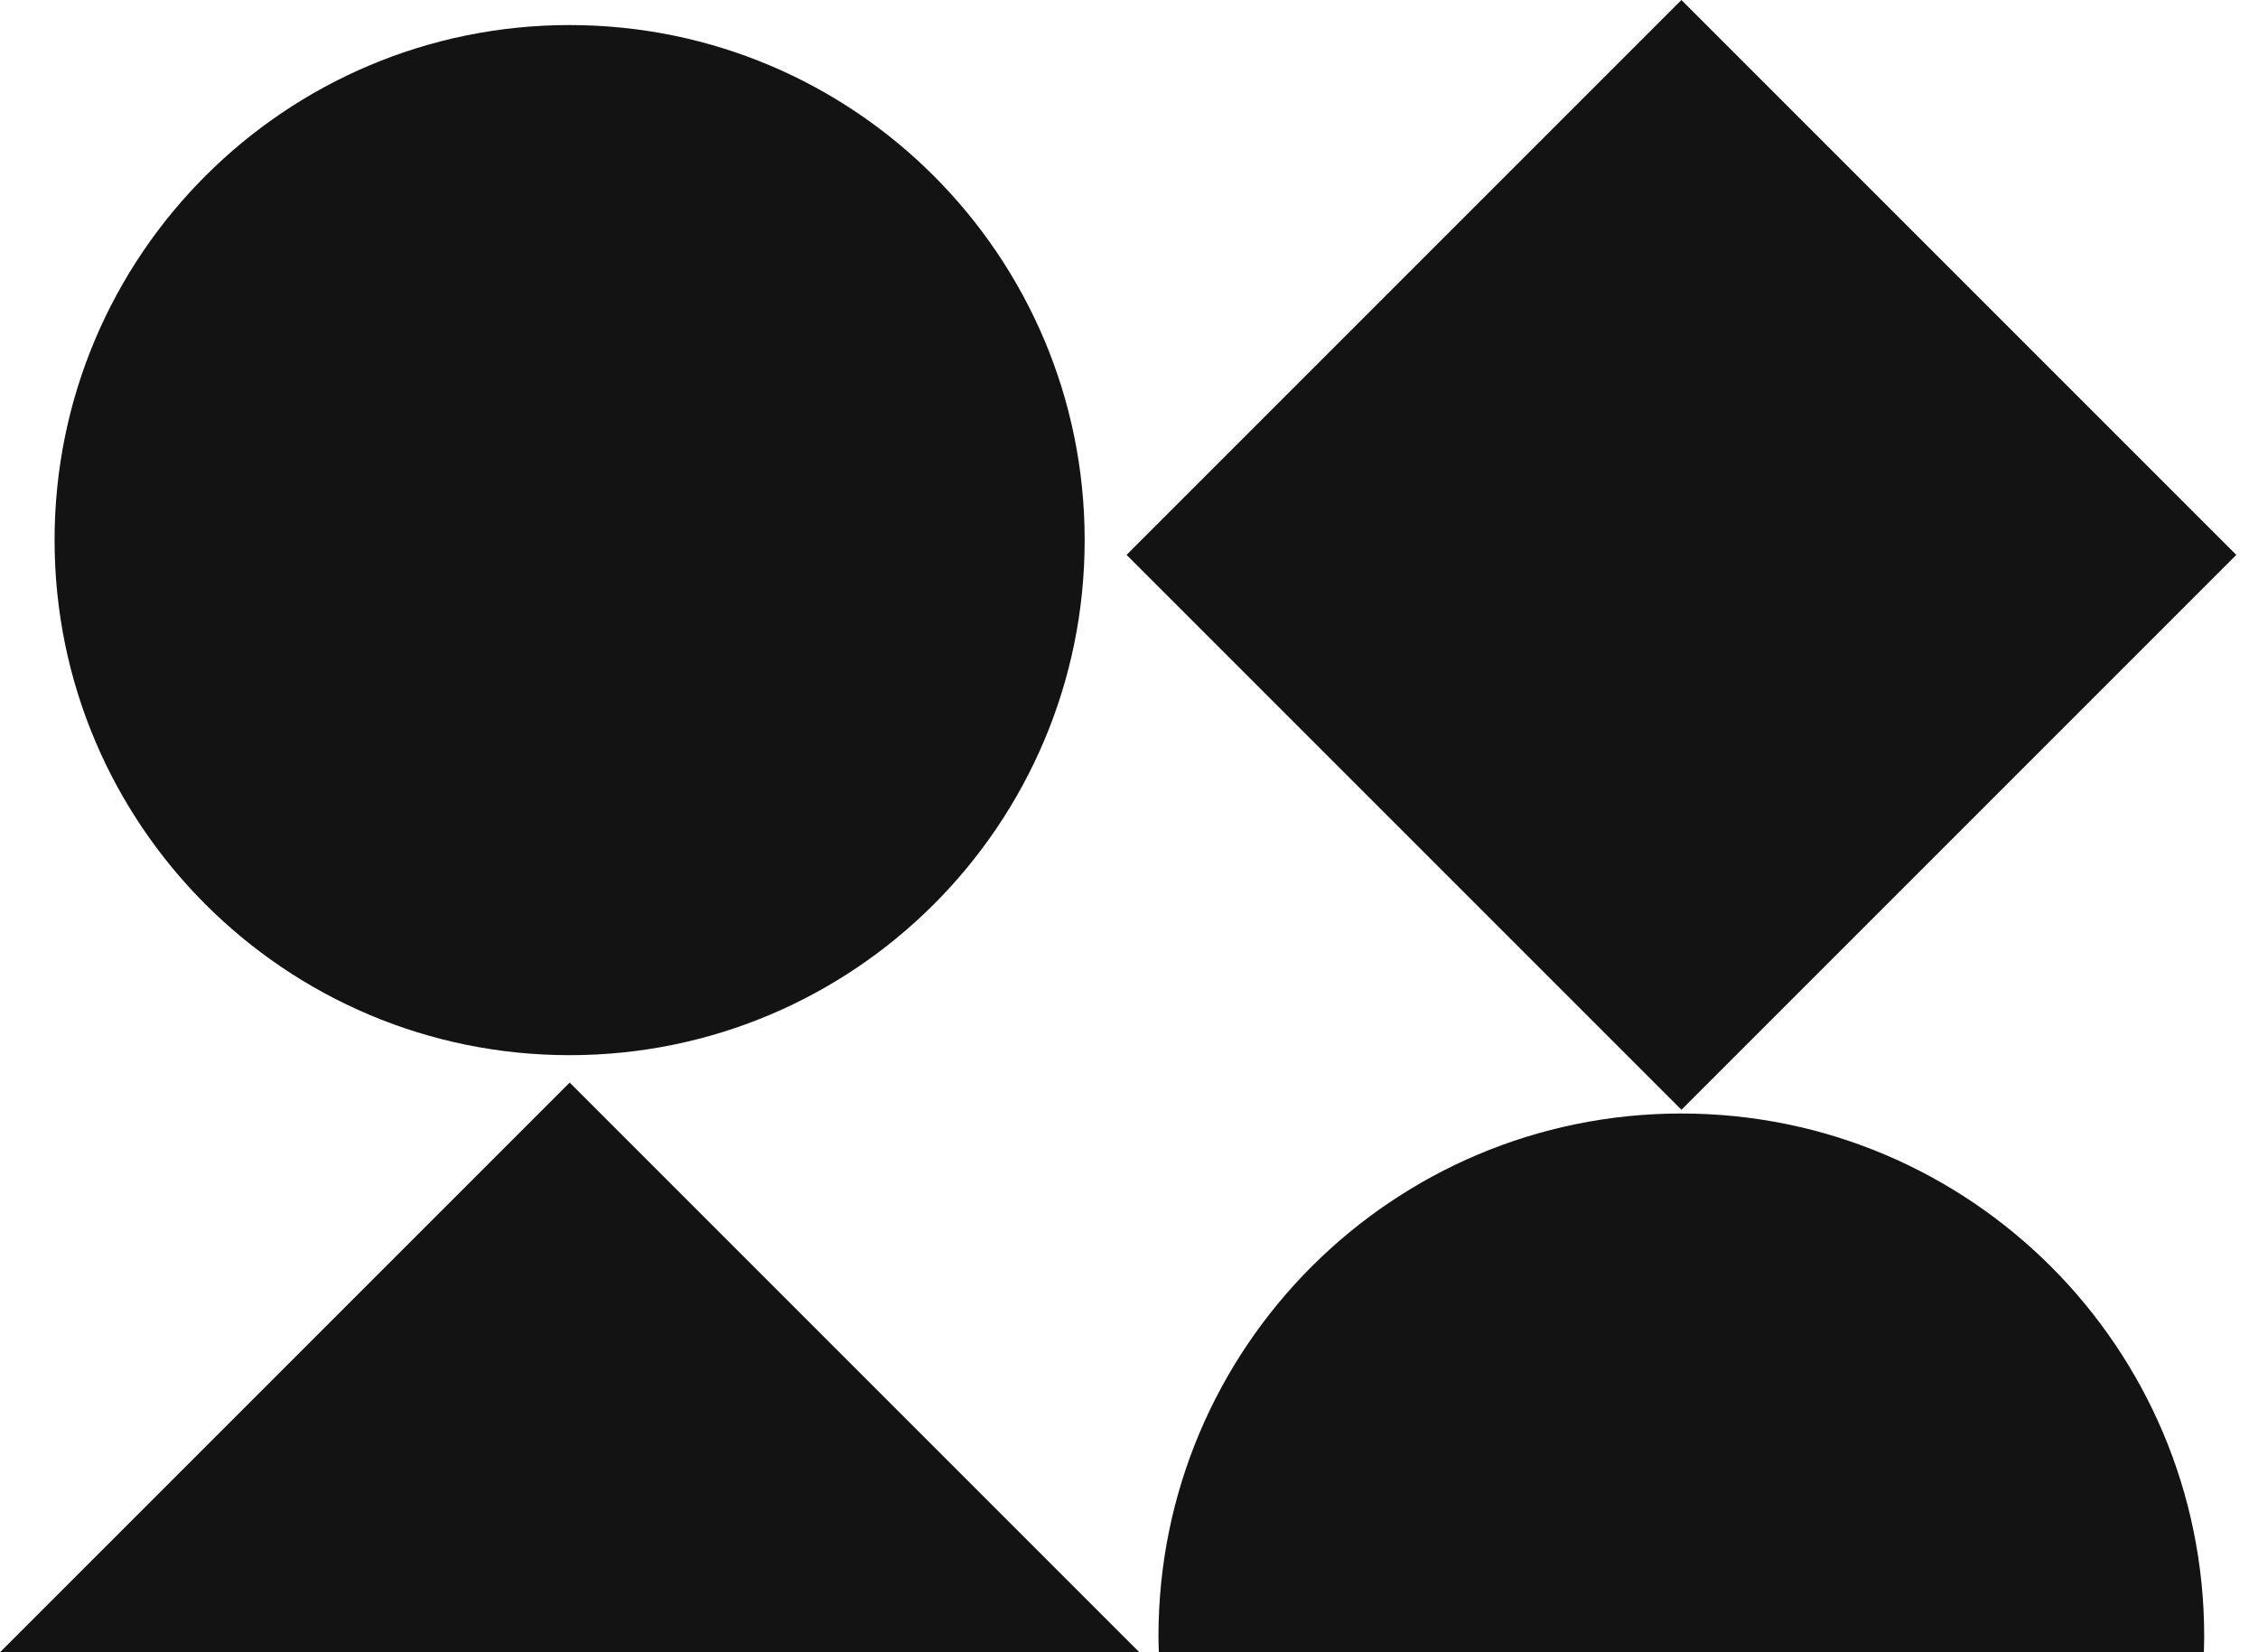 <?xml version="1.0" encoding="UTF-8"?>
<svg xmlns="http://www.w3.org/2000/svg" width="41" height="30" viewBox="0 0 41 30" fill="none">
  <path d="M10.343 19.159C15.508 19.159 19.695 14.972 19.695 9.807C19.695 4.642 15.508 0.455 10.343 0.455C5.178 0.455 0.991 4.642 0.991 9.807C0.991 14.972 5.178 19.159 10.343 19.159Z" fill="#131313"></path>
  <path d="M40.017 30C40.019 29.904 40.023 29.809 40.023 29.712C40.023 24.469 35.773 20.218 30.529 20.218C25.285 20.218 21.035 24.468 21.035 29.712C21.035 29.809 21.039 29.904 21.042 30H40.015H40.017Z" fill="#131313"></path>
  <path d="M40.606 10.075L30.531 0L20.456 10.075L30.531 20.15L40.606 10.075Z" fill="#131313"></path>
  <path d="M20.687 30L10.344 19.657L0 30H20.687Z" fill="#131313"></path>
</svg>
